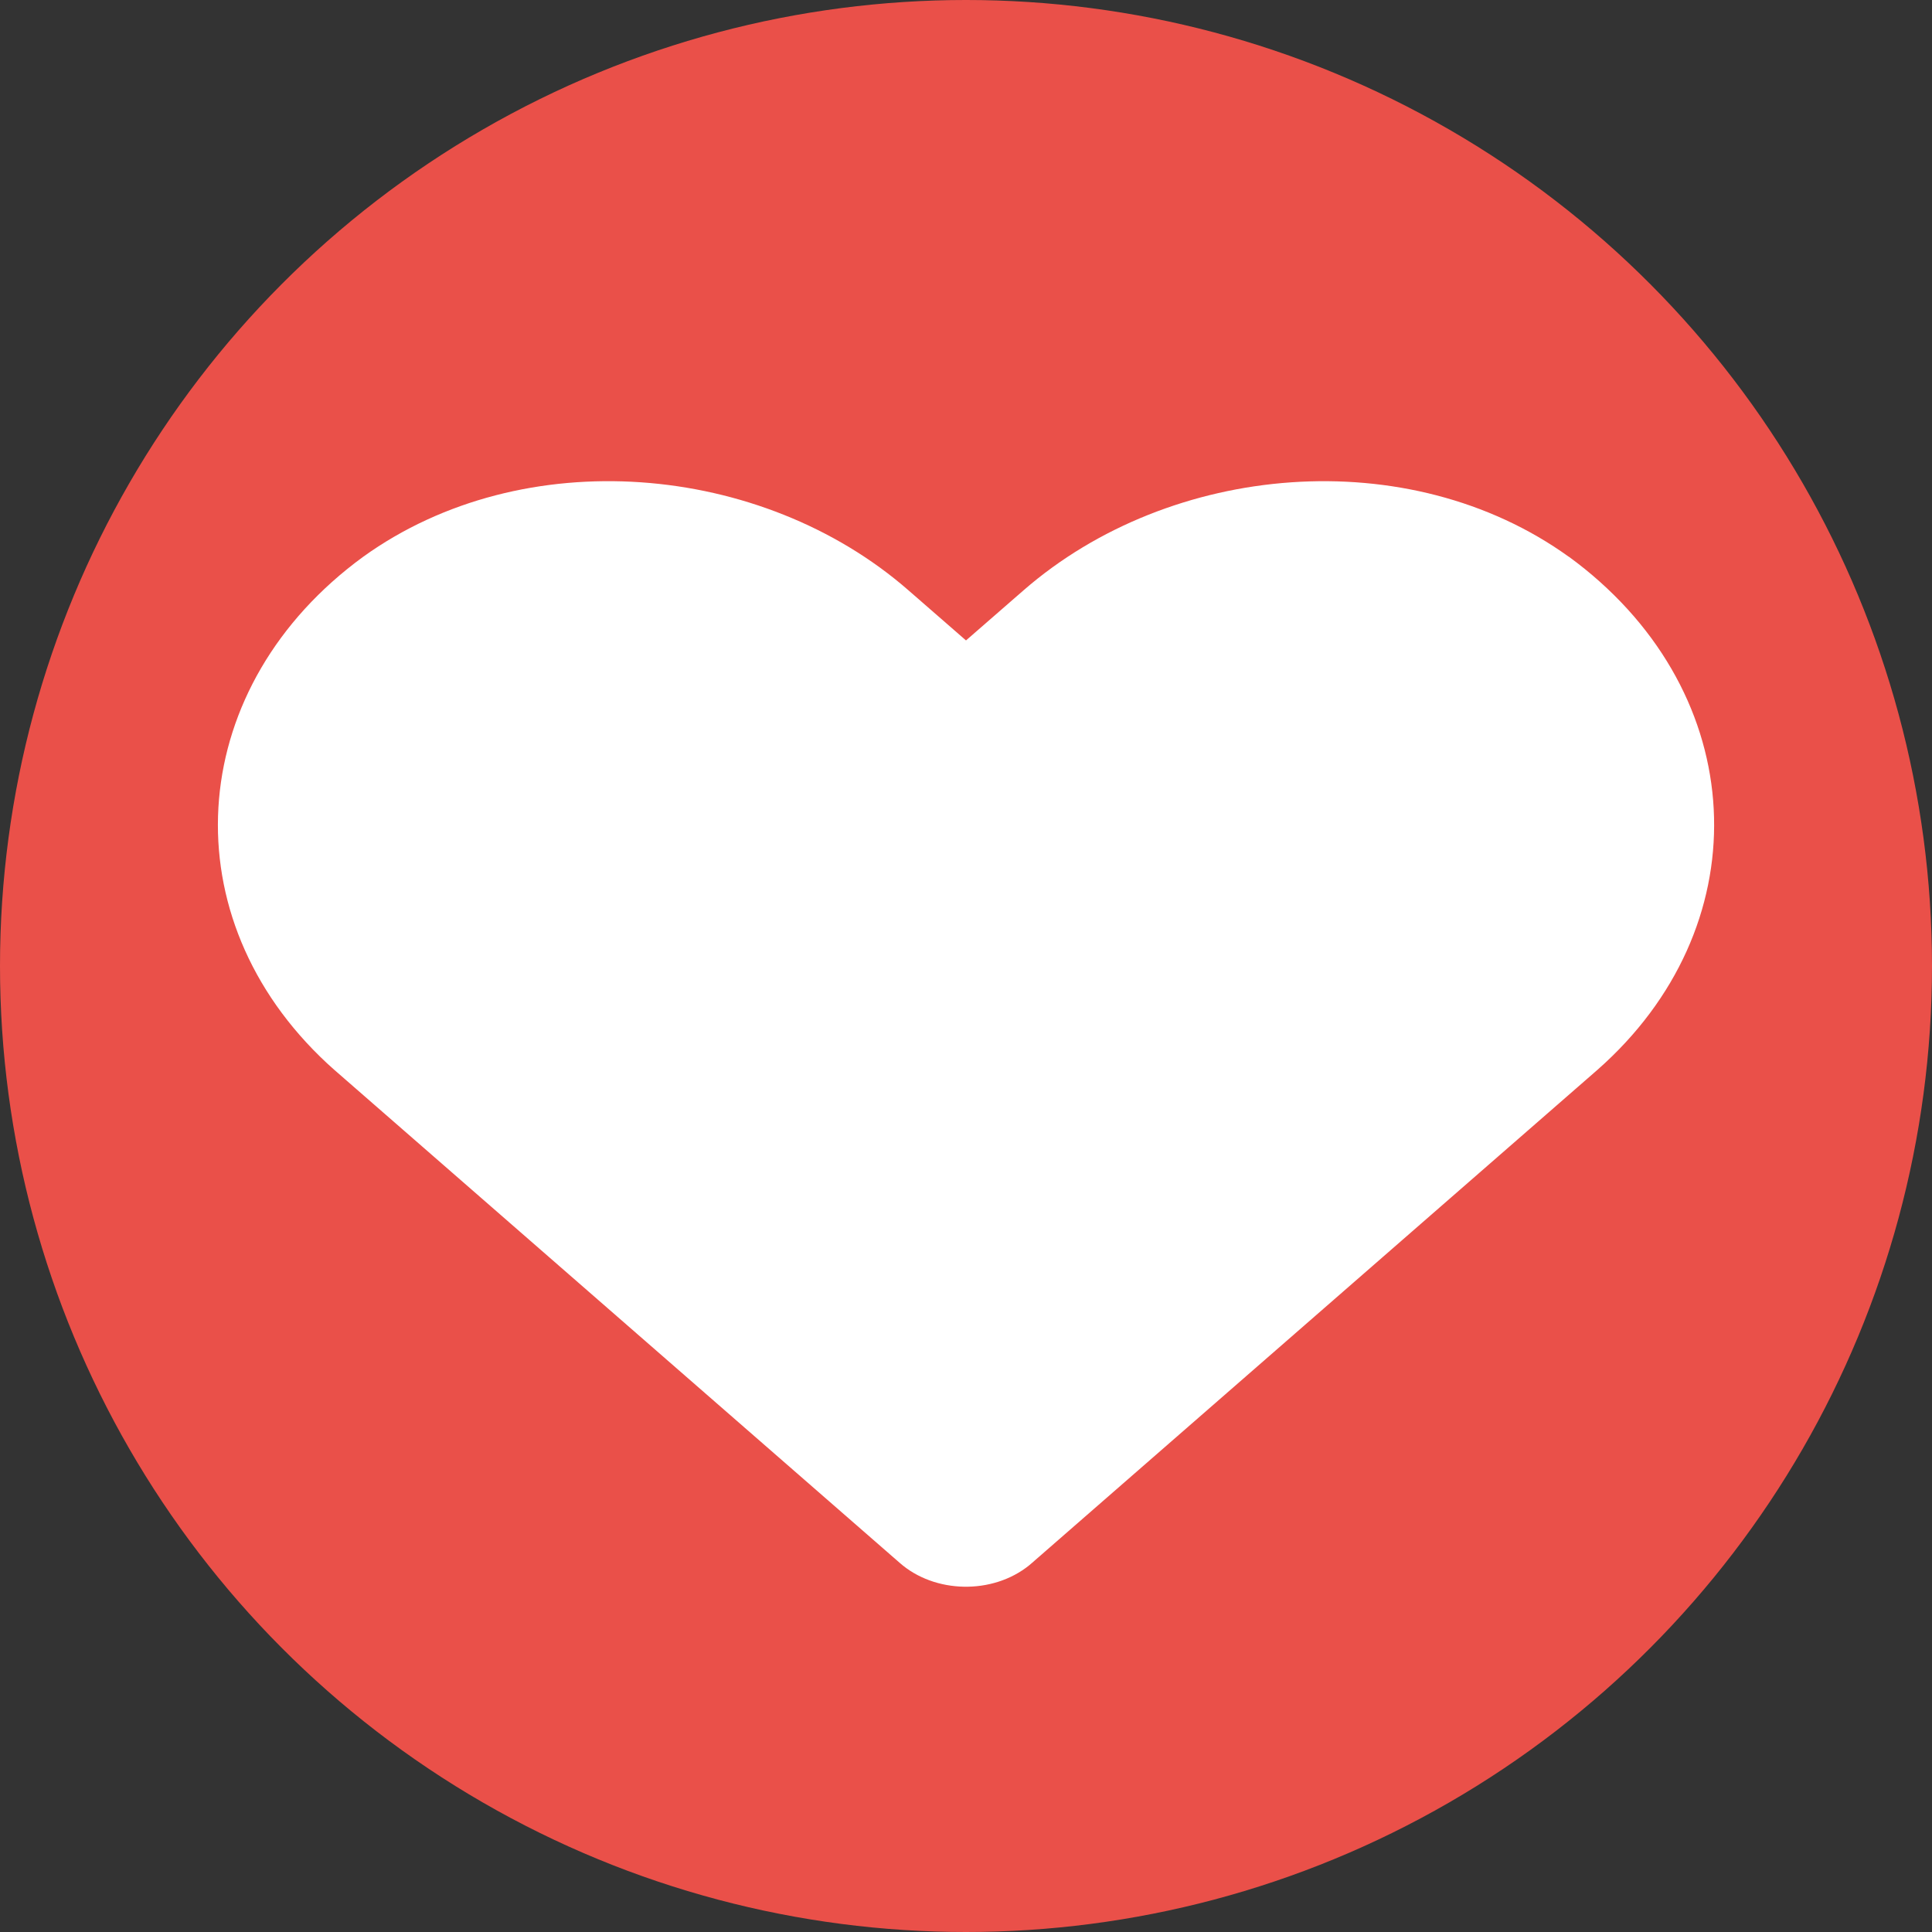 <?xml version="1.0" encoding="utf-8"?>
<!-- Generator: Adobe Illustrator 28.3.0, SVG Export Plug-In . SVG Version: 6.00 Build 0)  -->
<svg version="1.1" id="Layer_1" xmlns="http://www.w3.org/2000/svg" xmlns:xlink="http://www.w3.org/1999/xlink" x="0px" y="0px"
	 viewBox="0 0 512 512" style="enable-background:new 0 0 512 512;" xml:space="preserve">
<rect x="0" y="0" width="512" height="512" fill="#333333" stroke="none"/>
<style type="text/css">
	.st0{fill:#EA5049;}
	.st1{fill:#FFFFFF;}
</style>
<g>
	<circle class="st0" cx="256" cy="256" r="256"/>
</g>
<path id="solid_heart_00000098196196799526063920000002097148006522300066_" class="st1" d="M415.75,147.55
	c-42.44-30.54-105.55-25.04-144.5,8.89L256,169.72l-15.25-13.28c-38.87-33.94-102.04-39.43-144.5-8.89
	c-46.47,33.9-51.6,93.2-11.45,132.45c1.22,1.2,2.48,2.37,3.78,3.51l149.85,130.66c9.27,8.18,24.64,8.47,34.33,0.64
	c0.26-0.21,0.51-0.42,0.75-0.64L423.36,283.5c42.47-37.42,40.98-96.82-3.33-132.69c-1.39-1.12-2.8-2.21-4.26-3.27L415.75,147.55z"/>
</svg>

